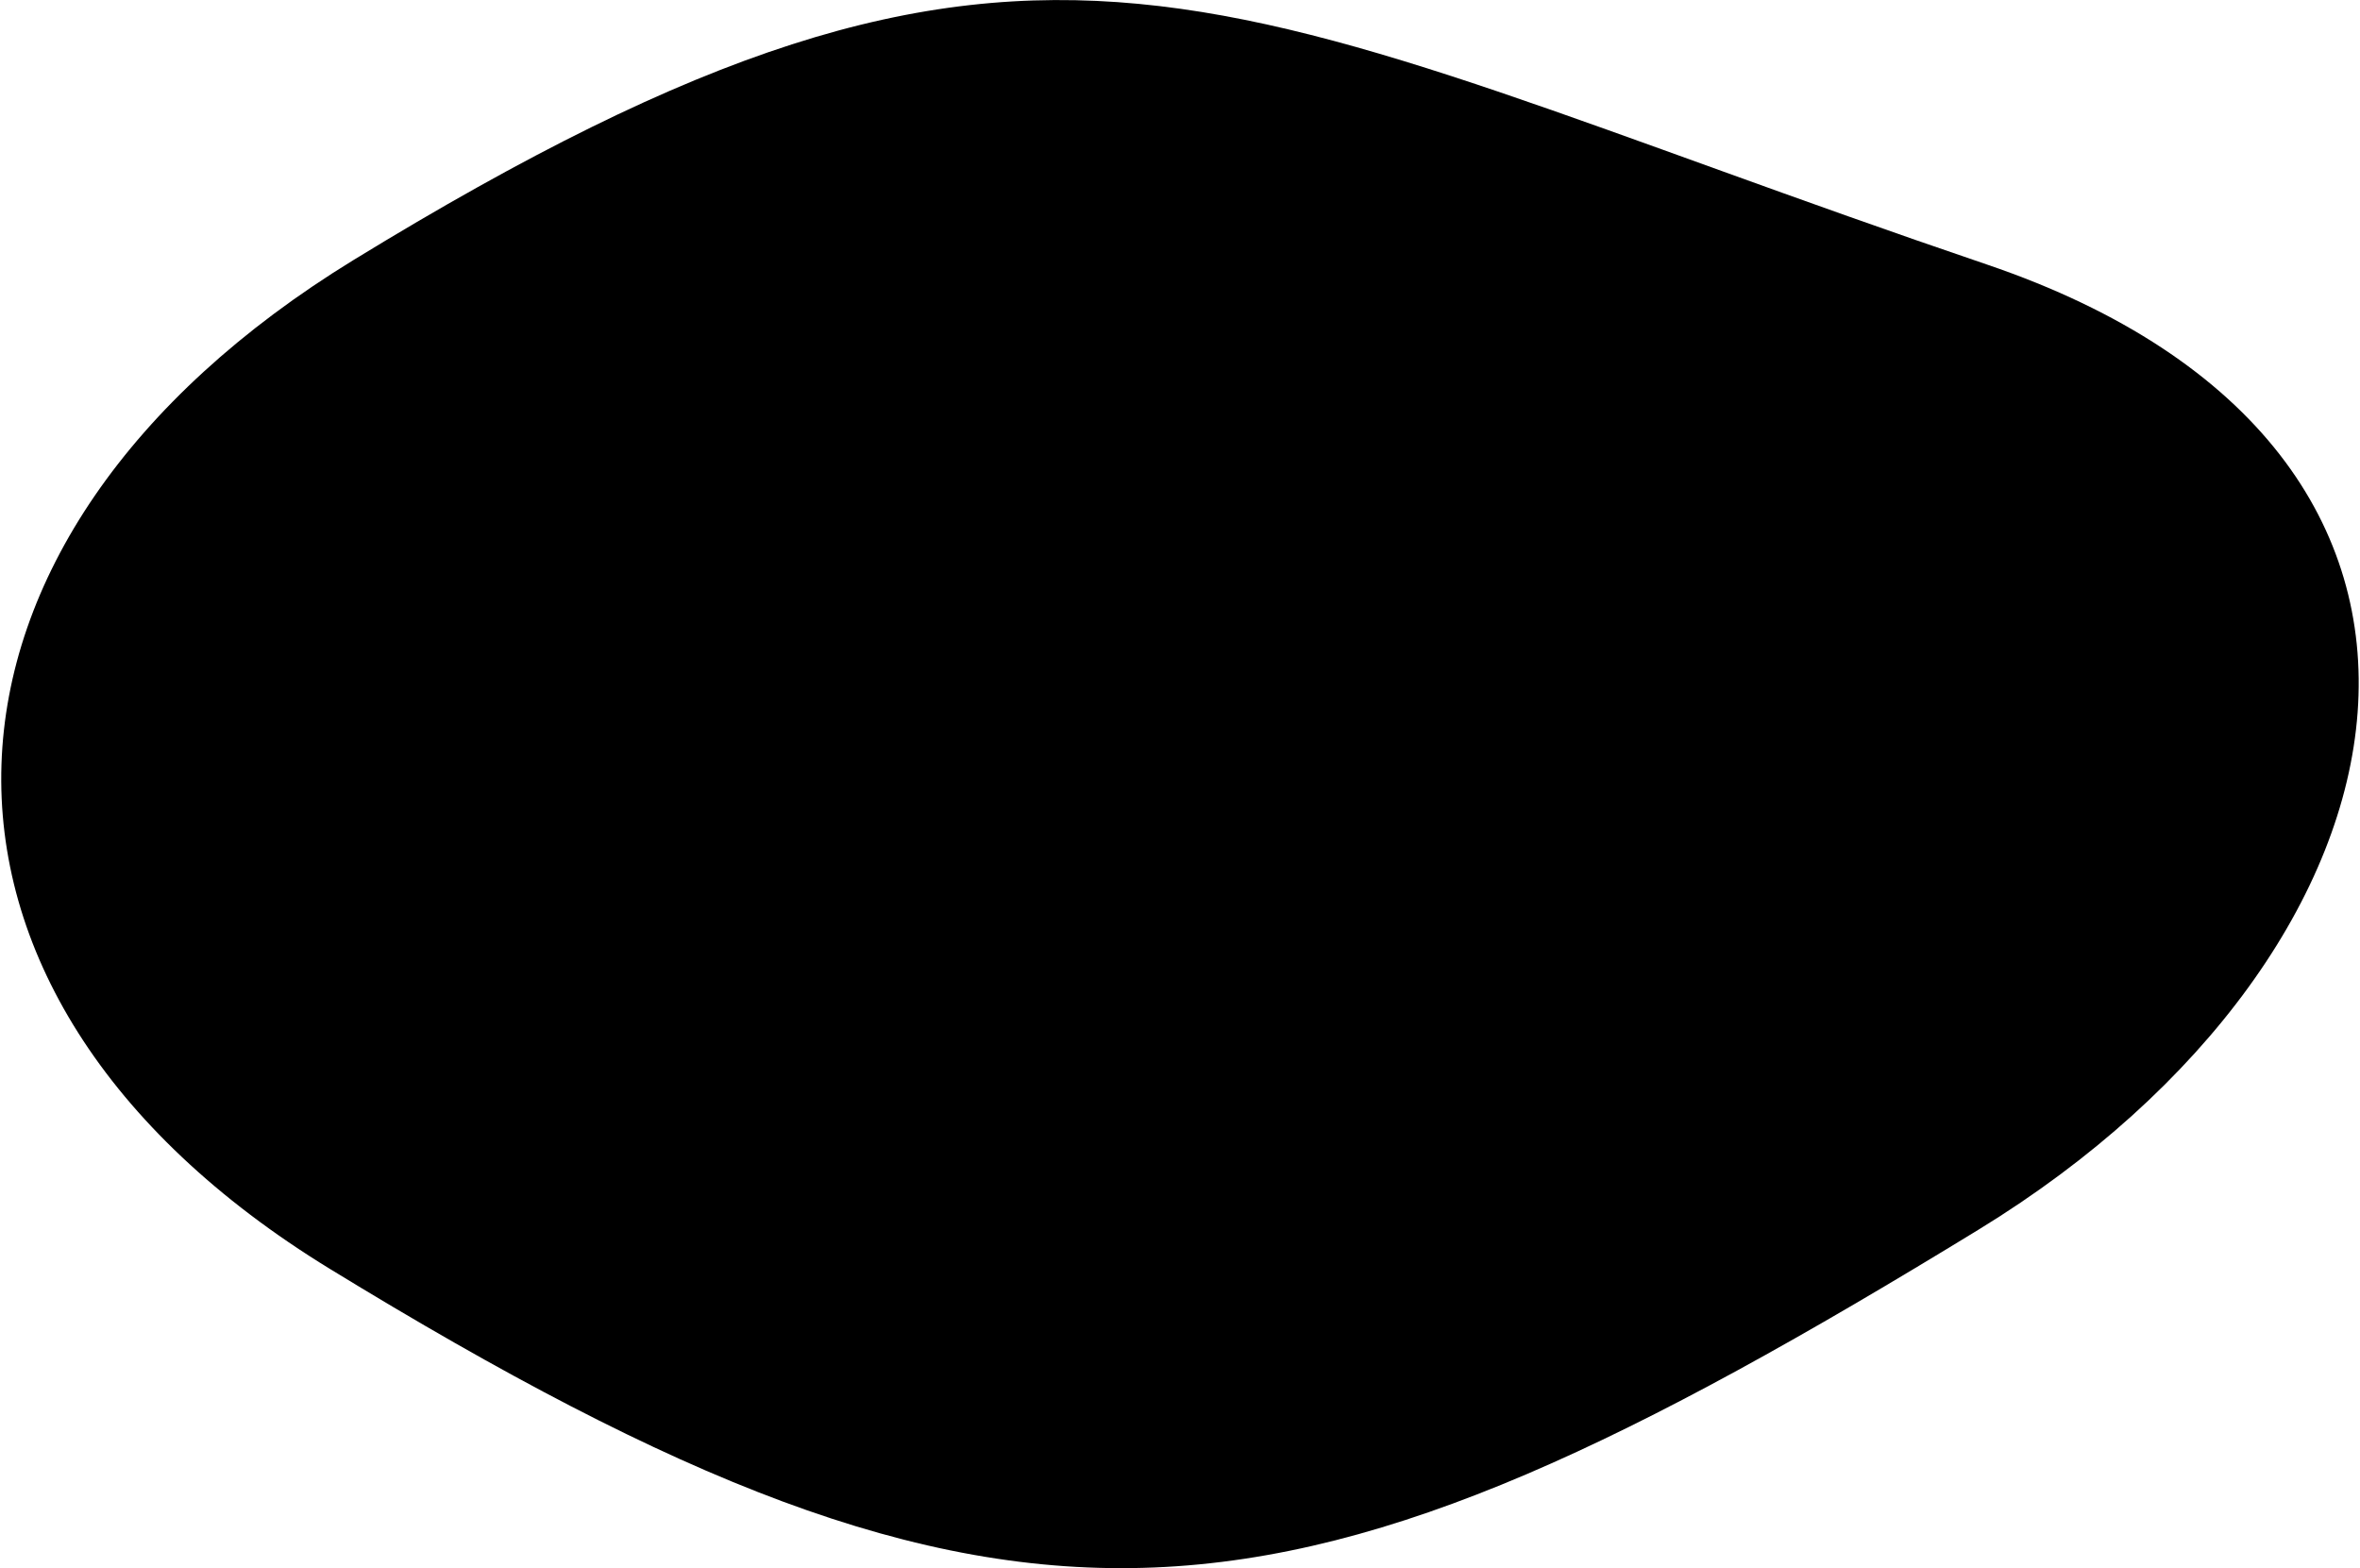<?xml version="1.0" encoding="utf-8"?>
<!-- Generator: Adobe Illustrator 27.4.1, SVG Export Plug-In . SVG Version: 6.00 Build 0)  -->
<svg version="1.1" id="レイヤー_1" xmlns="http://www.w3.org/2000/svg" xmlns:xlink="http://www.w3.org/1999/xlink" x="0px"
	 y="0px" viewBox="0 0 760 505" style="enable-background:new 0 0 760 505;" xml:space="preserve">
<path d="M637.3,395.9C414,532.6,329.5,545.3,106.2,408.6c-146.1-89.5-138.4-235.4,7.7-324.9C337.2-53,389.1,0,639.9,85.2
	C815.5,144.9,783.4,306.4,637.3,395.9z"/>
</svg>
